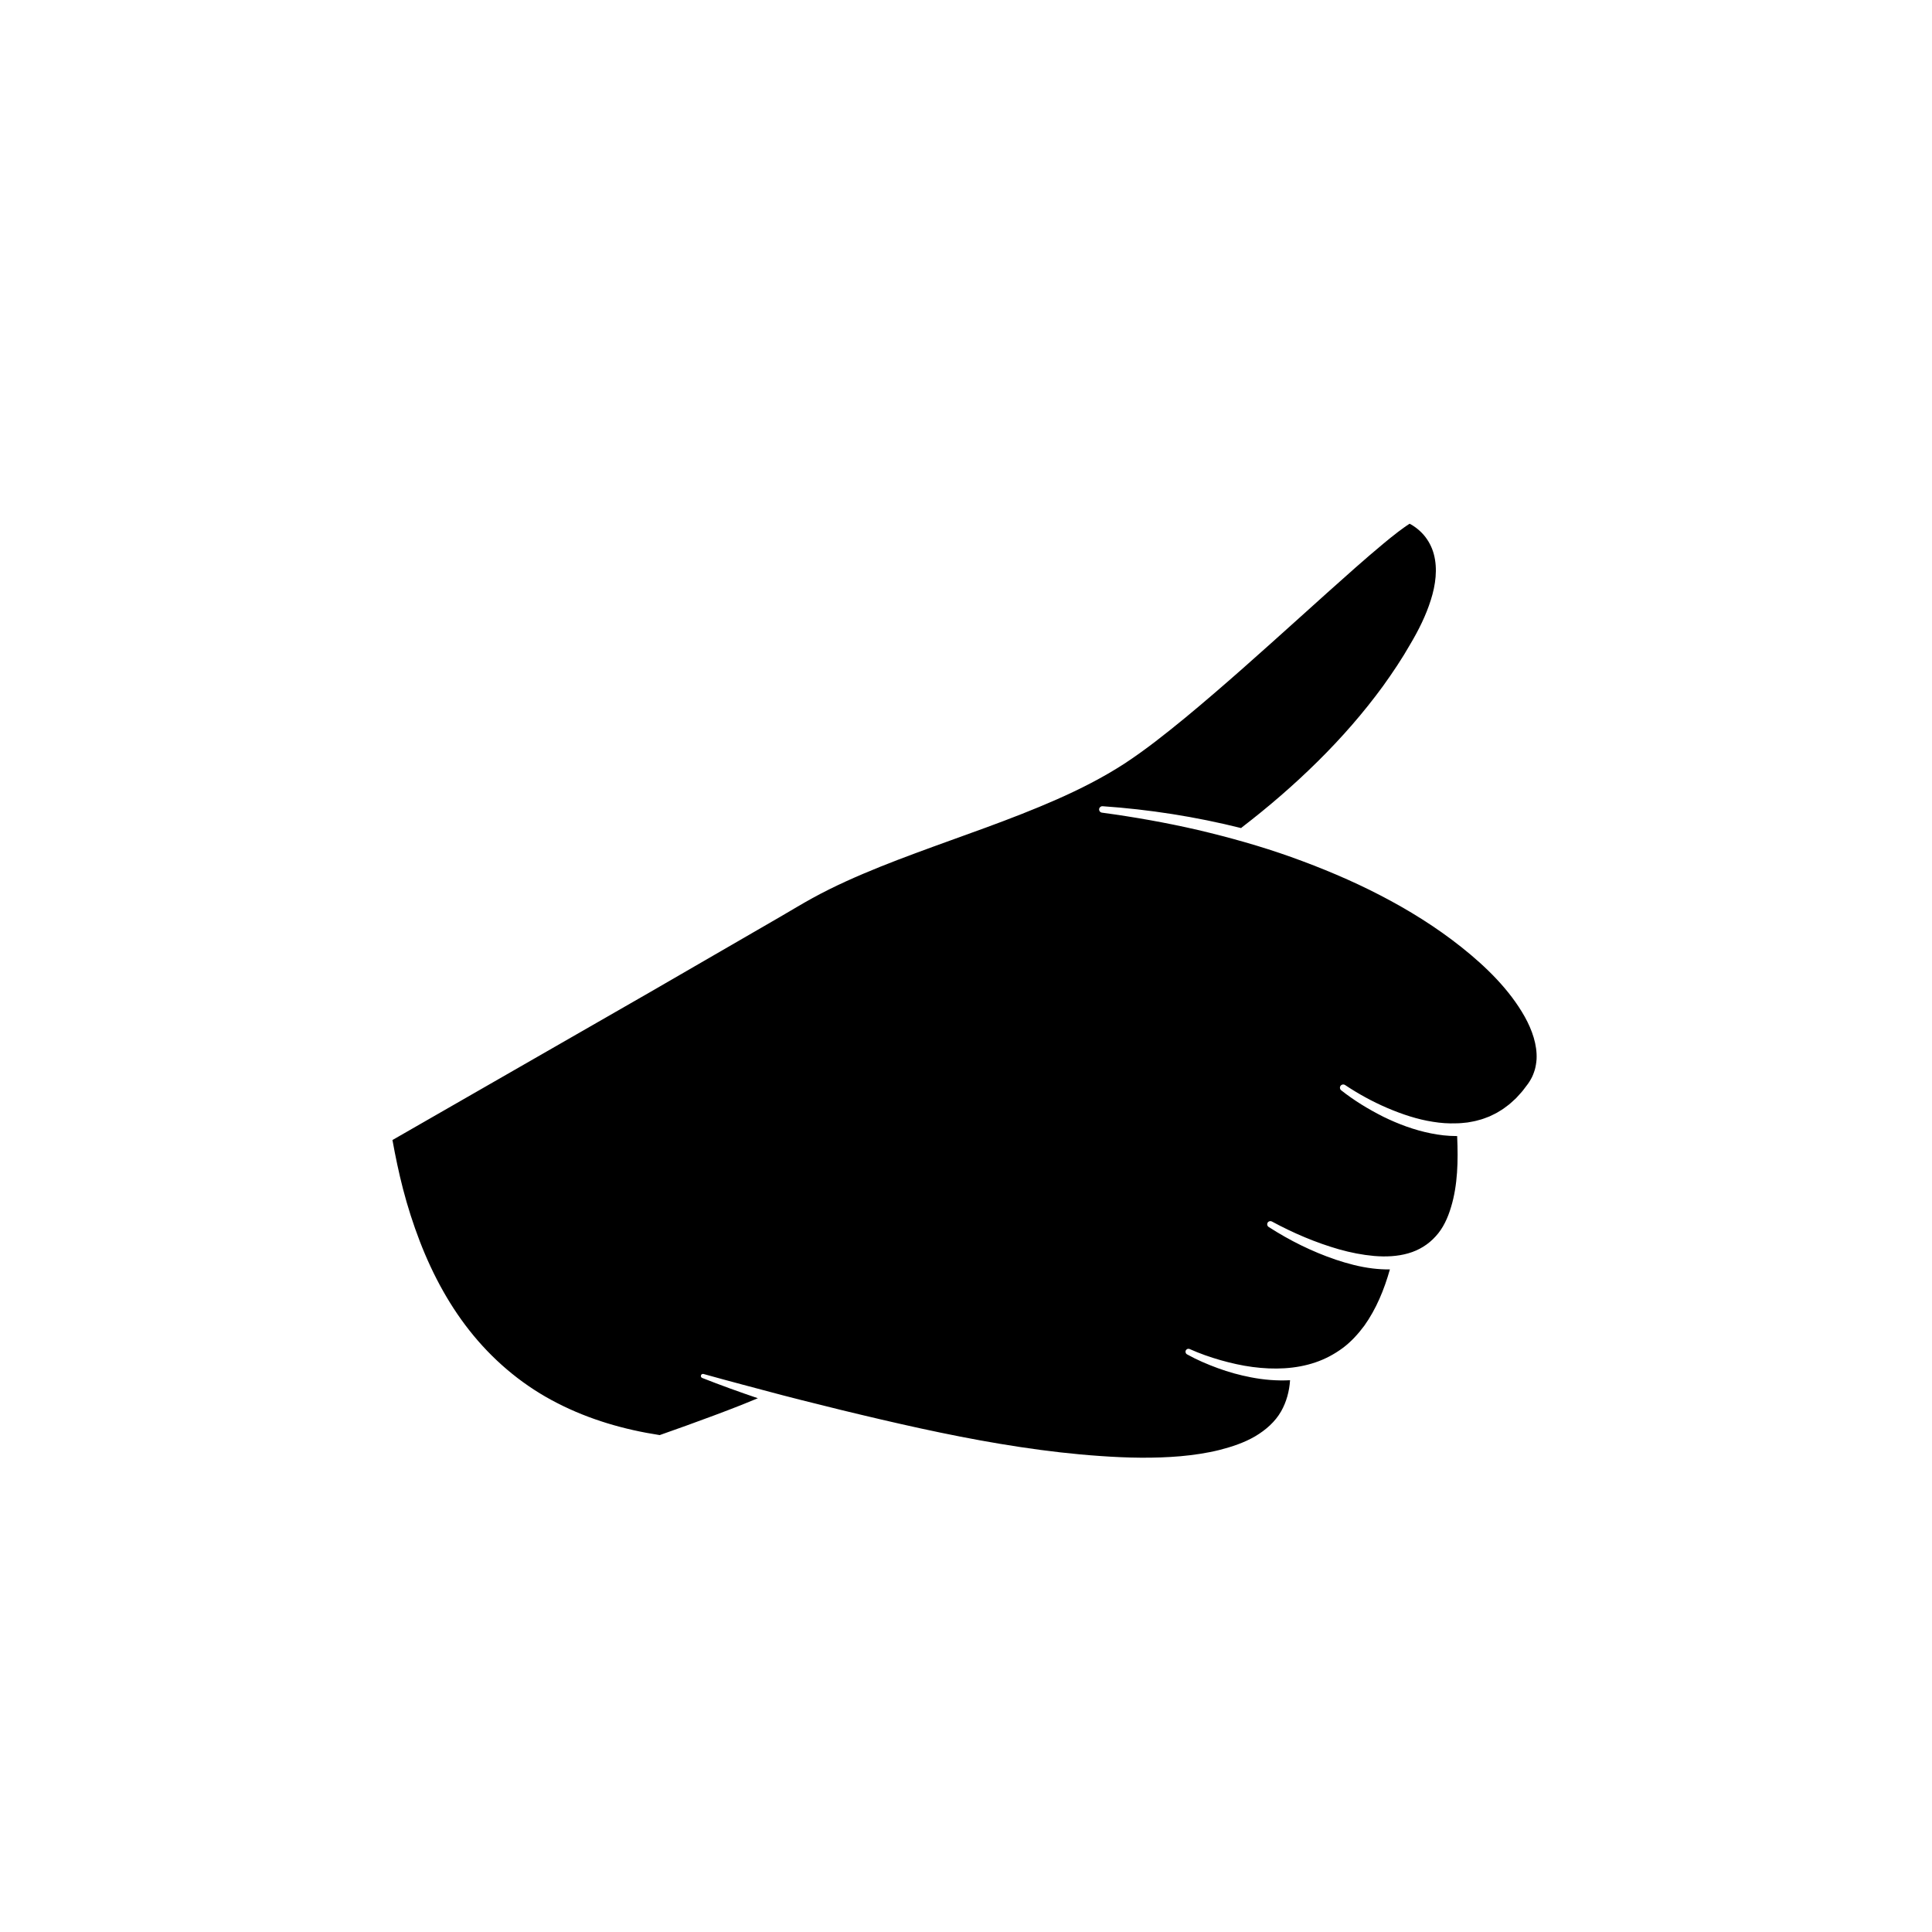 <?xml version="1.0" encoding="UTF-8"?>
<!-- Uploaded to: SVG Repo, www.svgrepo.com, Generator: SVG Repo Mixer Tools -->
<svg fill="#000000" width="800px" height="800px" version="1.1" viewBox="144 144 512 512" xmlns="http://www.w3.org/2000/svg">
 <path d="m550.75 427.46c-0.273 0.883-0.59 1.758-1.062 2.562-0.219 0.414-0.48 0.785-0.75 1.191l-0.922 1.215c-0.582 0.844-1.309 1.543-1.973 2.305-0.324 0.395-0.727 0.691-1.09 1.043-0.379 0.328-0.723 0.703-1.129 0.992-0.801 0.598-1.582 1.23-2.457 1.711-0.832 0.559-1.754 0.941-2.648 1.387-0.938 0.34-1.855 0.75-2.84 0.969-0.961 0.301-1.961 0.445-2.953 0.629-1.008 0.098-2.016 0.238-3.039 0.227-2.039 0.078-4.109-0.066-6.16-0.406-4.117-0.633-8.148-1.988-12.047-3.644-3.894-1.664-7.684-3.742-11.195-6.082l-0.039-0.023c-0.371-0.246-0.879-0.172-1.16 0.188-0.297 0.375-0.234 0.922 0.145 1.219 3.488 2.754 7.231 5.023 11.18 7.012 3.961 1.938 8.152 3.512 12.566 4.391 2.199 0.457 4.465 0.715 6.75 0.719 0.082 0.004 0.164 0 0.246 0-0.004 0.055-0.012 0.109-0.008 0.168v0.023c0.277 6.348 0.152 12.777-1.617 18.605-0.855 2.894-2.117 5.664-4.082 7.777-1.918 2.141-4.422 3.699-7.277 4.508-2.848 0.82-5.961 0.961-9.059 0.695-3.102-0.277-6.219-0.891-9.285-1.758-6.117-1.754-12.113-4.301-17.75-7.356l-0.035-0.02c-0.383-0.207-0.867-0.086-1.105 0.285-0.25 0.391-0.141 0.91 0.25 1.164 5.566 3.586 11.477 6.527 17.789 8.672 3.156 1.051 6.41 1.926 9.789 2.328 1.492 0.18 3.016 0.273 4.551 0.254-1.508 5.367-3.644 10.512-6.777 14.914-1.641 2.211-3.504 4.25-5.691 5.891-2.191 1.625-4.625 2.934-7.238 3.82-5.238 1.797-11.047 1.98-16.715 1.227-2.844-0.371-5.664-1.02-8.449-1.801-2.777-0.793-5.551-1.77-8.16-2.938l-0.031-0.016c-0.367-0.164-0.805-0.023-1.004 0.336-0.211 0.379-0.078 0.859 0.301 1.07 2.648 1.484 5.387 2.641 8.207 3.676 2.816 1.035 5.723 1.832 8.695 2.406 3.383 0.664 6.894 0.965 10.406 0.777-0.191 2.945-0.965 5.762-2.356 8.219-1.57 2.777-4.062 4.965-6.898 6.648-2.863 1.676-6.129 2.769-9.461 3.617-3.348 0.832-6.812 1.34-10.309 1.656-7.004 0.609-14.125 0.453-21.219-0.051-7.102-0.484-14.207-1.312-21.277-2.383-14.156-2.129-28.184-5.215-42.148-8.547-3.496-0.824-6.984-1.676-10.465-2.562-3.492-0.855-6.977-1.73-10.457-2.641-6.949-1.844-13.914-3.672-20.844-5.606l-0.008-0.004c-0.27-0.074-0.559 0.066-0.664 0.332-0.113 0.285 0.027 0.609 0.312 0.719 4.875 1.918 9.797 3.699 14.754 5.375-1.41 0.598-2.832 1.18-4.262 1.746-2.449 0.965-4.91 1.91-7.379 2.828-4.769 1.781-9.57 3.512-14.371 5.195-9.414-1.441-18.637-4.117-27.051-8.434-8.574-4.34-16.145-10.516-22.262-17.918-6.137-7.406-10.793-15.996-14.273-25.031-1.738-4.523-3.223-9.152-4.445-13.863-1.102-4.273-2.012-8.598-2.793-12.949l68.148-39.125 34.617-20.035c2.883-1.676 5.758-3.422 8.598-4.984 2.871-1.57 5.816-3.031 8.816-4.398 5.996-2.731 12.164-5.148 18.391-7.457 12.445-4.633 25.148-8.828 37.473-14.262 6.156-2.715 12.211-5.777 17.93-9.48 5.699-3.738 10.941-7.926 16.125-12.168 10.324-8.535 20.238-17.477 30.148-26.391 4.953-4.461 9.895-8.926 14.879-13.32 2.492-2.191 5-4.367 7.539-6.473 1.266-1.055 2.547-2.082 3.84-3.074 1.008-0.754 2.047-1.531 3.055-2.16 0.141 0.074 0.281 0.148 0.41 0.223 0.414 0.246 0.824 0.5 1.211 0.797 0.781 0.574 1.5 1.238 2.133 1.973 1.258 1.469 2.172 3.215 2.672 5.113 1.016 3.816 0.48 8.086-0.809 12.113-1.277 4.066-3.207 7.945-5.457 11.734-2.172 3.82-4.633 7.481-7.203 11.062-5.199 7.125-11.039 13.789-17.336 20.008-6.293 6.223-13.016 12.02-20.047 17.422-0.082 0.062-0.152 0.137-0.223 0.211-12.059-3.016-24.371-4.945-36.723-5.793-0.445-0.027-0.848 0.293-0.906 0.742-0.062 0.469 0.27 0.898 0.738 0.961 8.551 1.156 17.039 2.656 25.422 4.59 8.367 1.973 16.652 4.293 24.73 7.172 8.07 2.894 15.992 6.195 23.582 10.133 7.59 3.926 14.867 8.453 21.508 13.73 6.606 5.25 12.773 11.289 16.801 18.449 1.98 3.551 3.328 7.469 3.144 11.258-0.066 0.953-0.219 1.875-0.457 2.769z"/>
</svg>